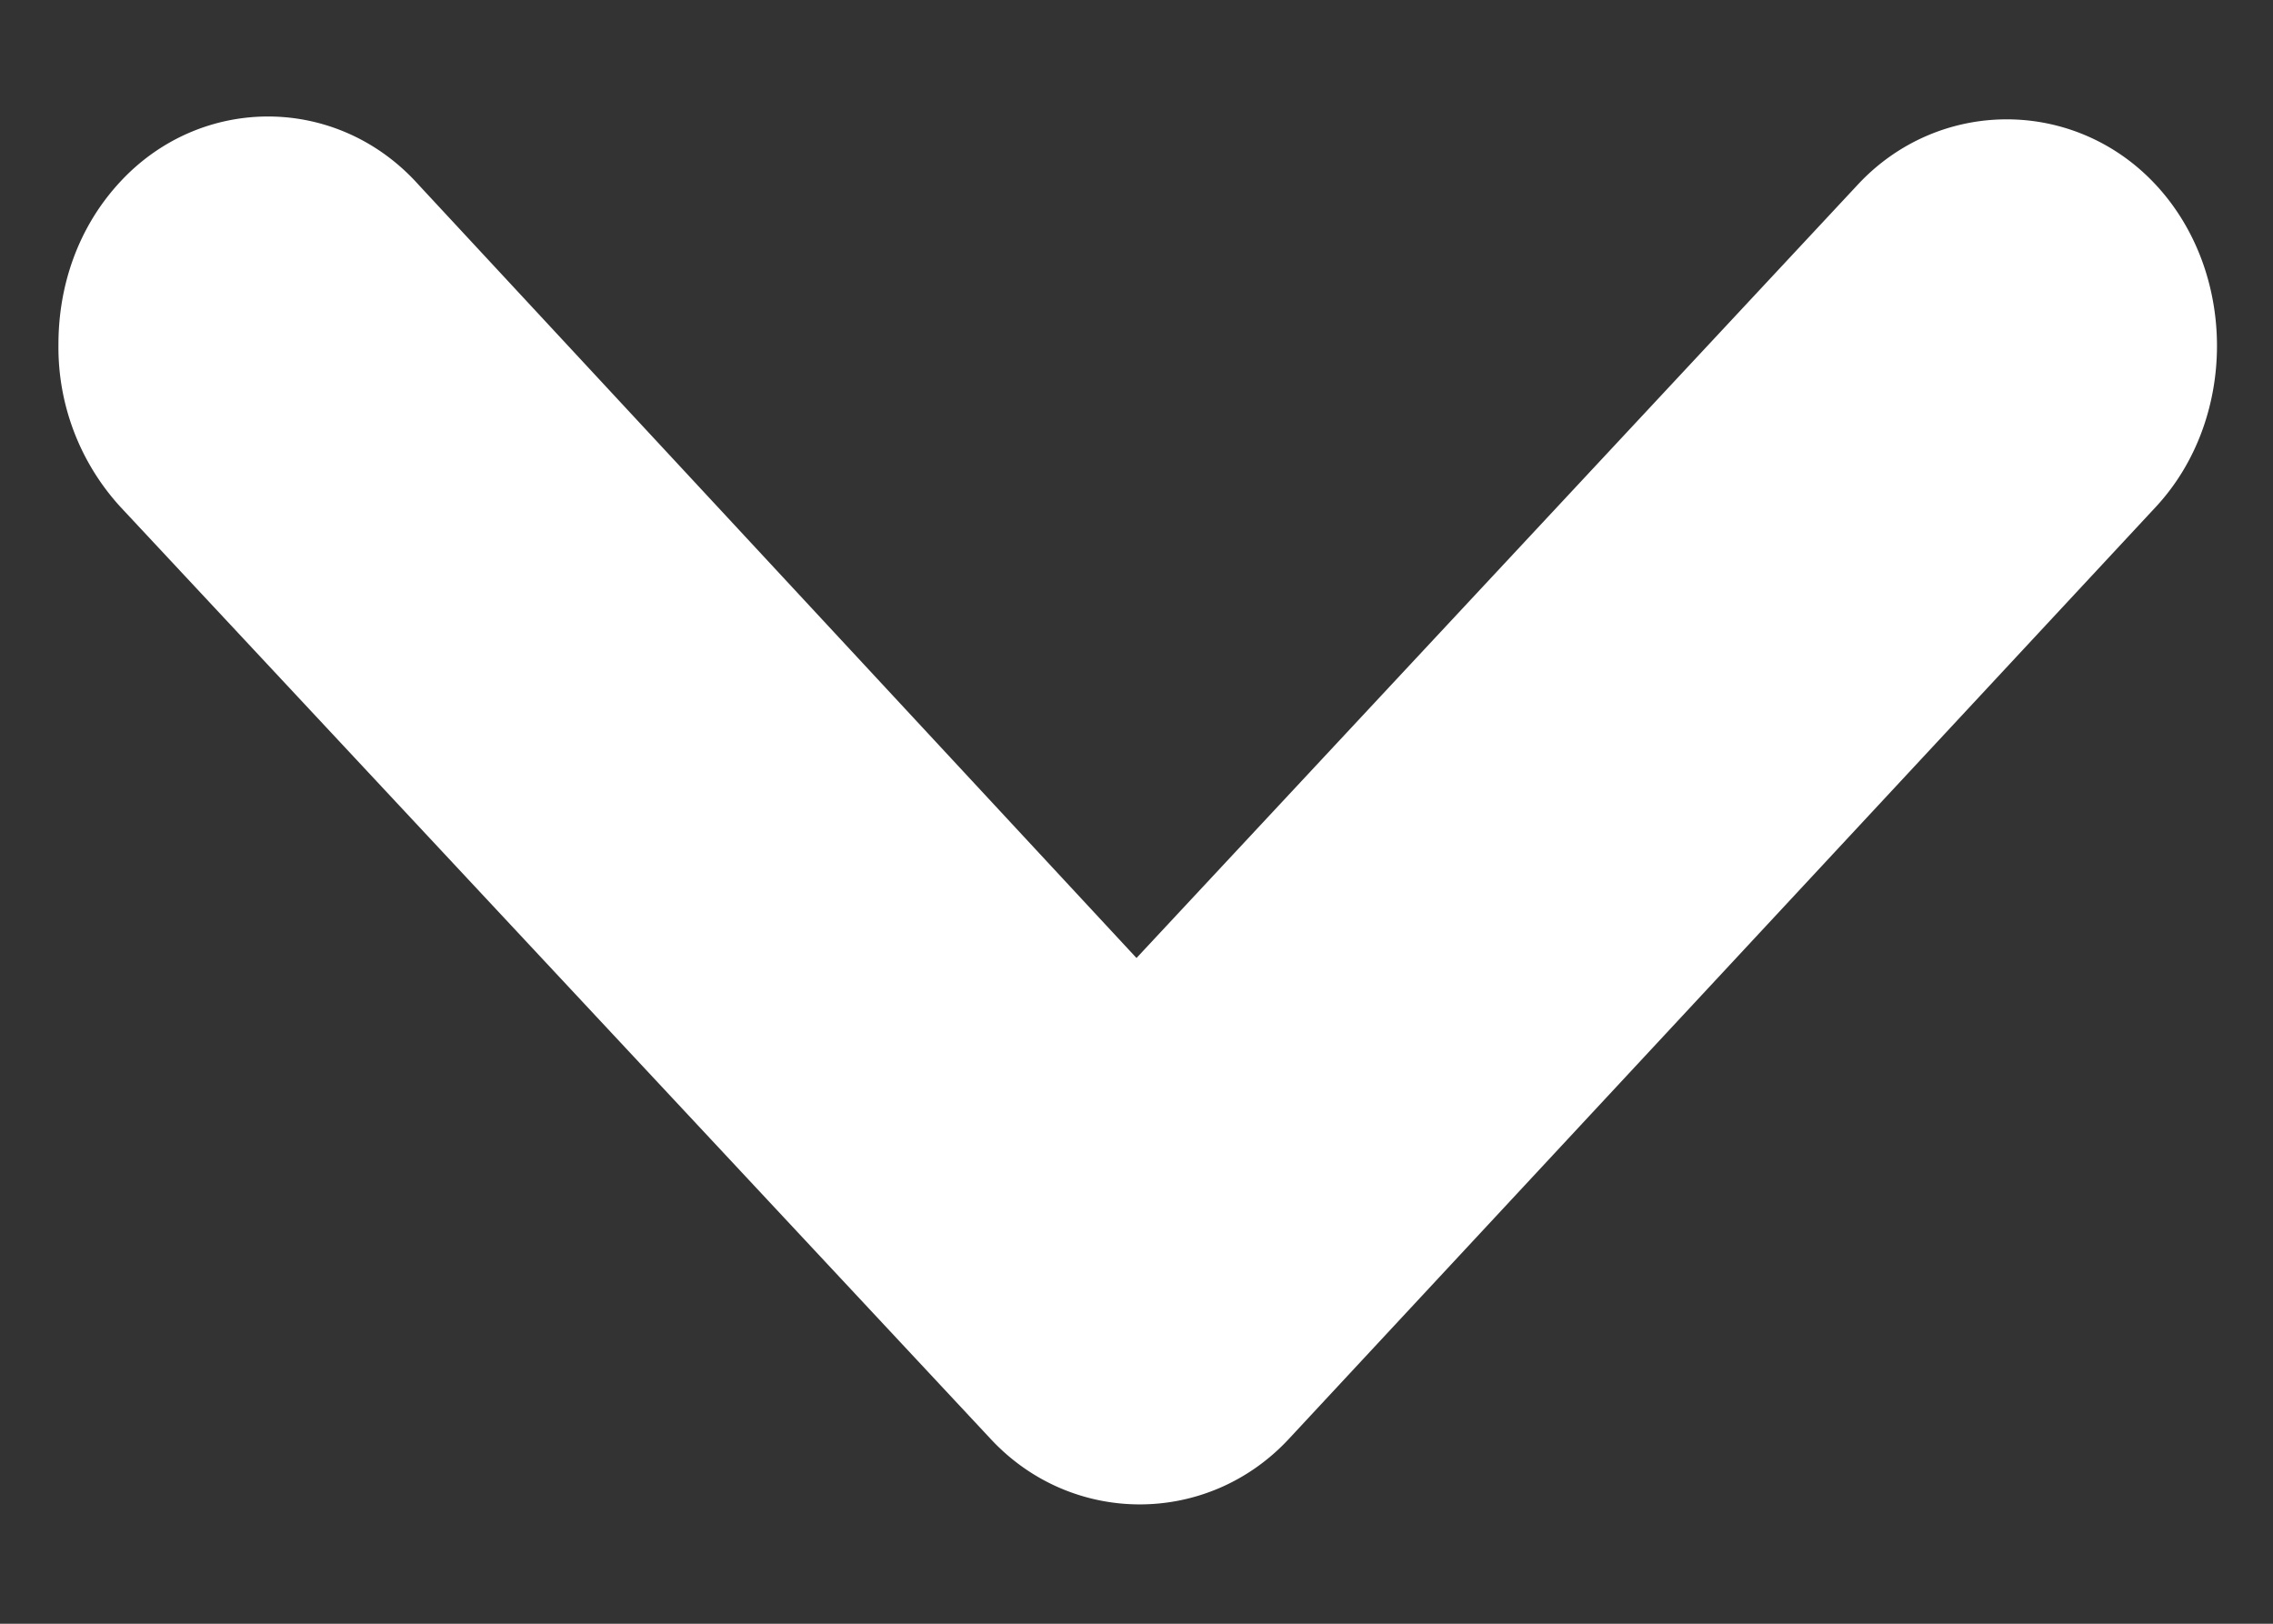 <svg data-name="Layer 2" xmlns="http://www.w3.org/2000/svg" viewBox="0 0 7 5"><rect x="0" y="0" width="7" height="5" fill="#333333" stroke="none"/><g data-name="Layer 2"><path d="M.18 1.06C.18.88.24.7.37.56c.25-.27.67-.27.92.01L3.5 2.95 5.72.57c.25-.27.67-.27.92 0s.25.72 0 .99L3.97 4.43c-.25.27-.67.27-.92 0L.37 1.56a.728.728 0 0 1-.19-.5Z" style="fill:#fff" data-name="レイヤー 3"/><path style="fill:none" d="M0 0h7v5H0z"/></g></svg>
